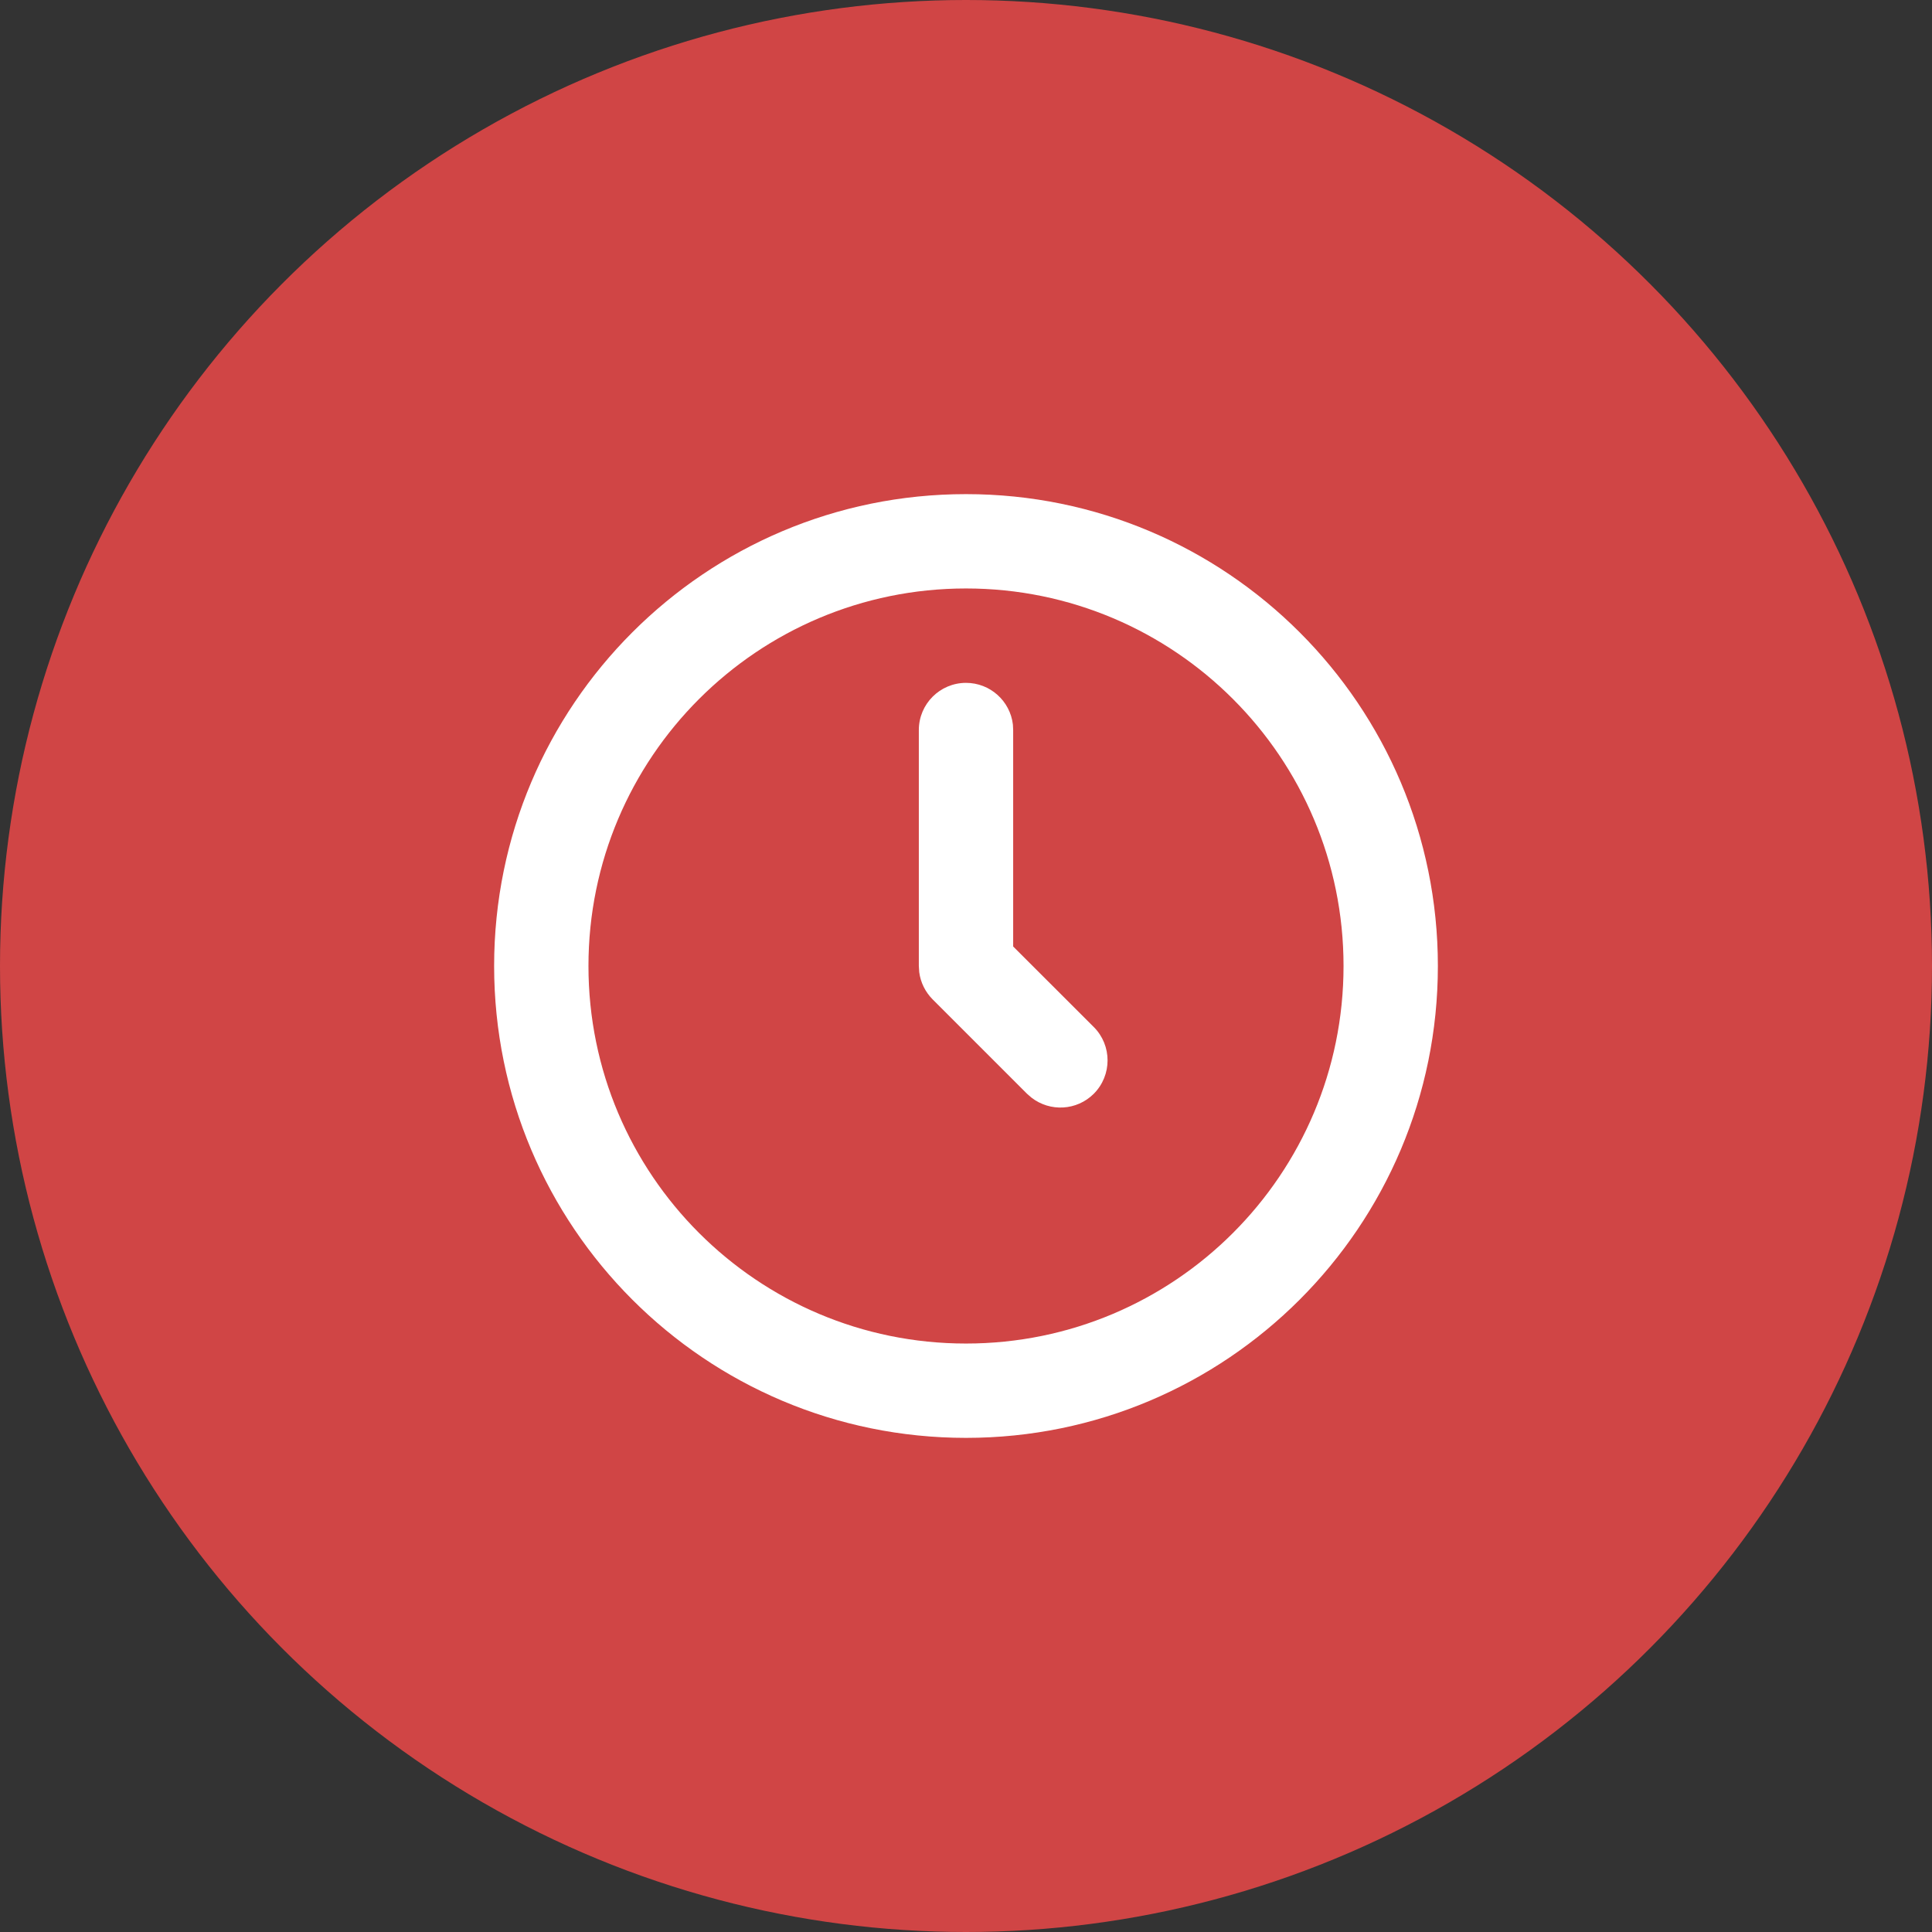 <?xml version="1.0" encoding="UTF-8"?> <svg xmlns="http://www.w3.org/2000/svg" width="29" height="29" viewBox="0 0 29 29" fill="none"><rect x="0" y="0" width="29" height="29" fill="#333333" stroke="none"/> <circle cx="14.5" cy="14.5" r="14.5" fill="#D04545"></circle> <path fill-rule="evenodd" clip-rule="evenodd" d="M14.5 7.417C18.412 7.417 21.583 10.588 21.583 14.5C21.583 18.412 18.412 21.583 14.5 21.583C10.588 21.583 7.417 18.412 7.417 14.5C7.417 10.588 10.588 7.417 14.5 7.417ZM14.5 8.833C11.37 8.833 8.833 11.37 8.833 14.5C8.833 17.63 11.37 20.167 14.5 20.167C17.63 20.167 20.167 17.63 20.167 14.5C20.167 11.37 17.63 8.833 14.5 8.833ZM14.5 10.25C14.863 10.25 15.163 10.523 15.204 10.876L15.208 10.958V14.207L16.418 15.416C16.694 15.692 16.694 16.141 16.418 16.418C16.162 16.673 15.761 16.692 15.483 16.476L15.416 16.418L13.999 15.001C13.889 14.89 13.818 14.747 13.798 14.593L13.792 14.5V10.958C13.792 10.567 14.109 10.25 14.5 10.25Z" fill="white"></path> </svg> 